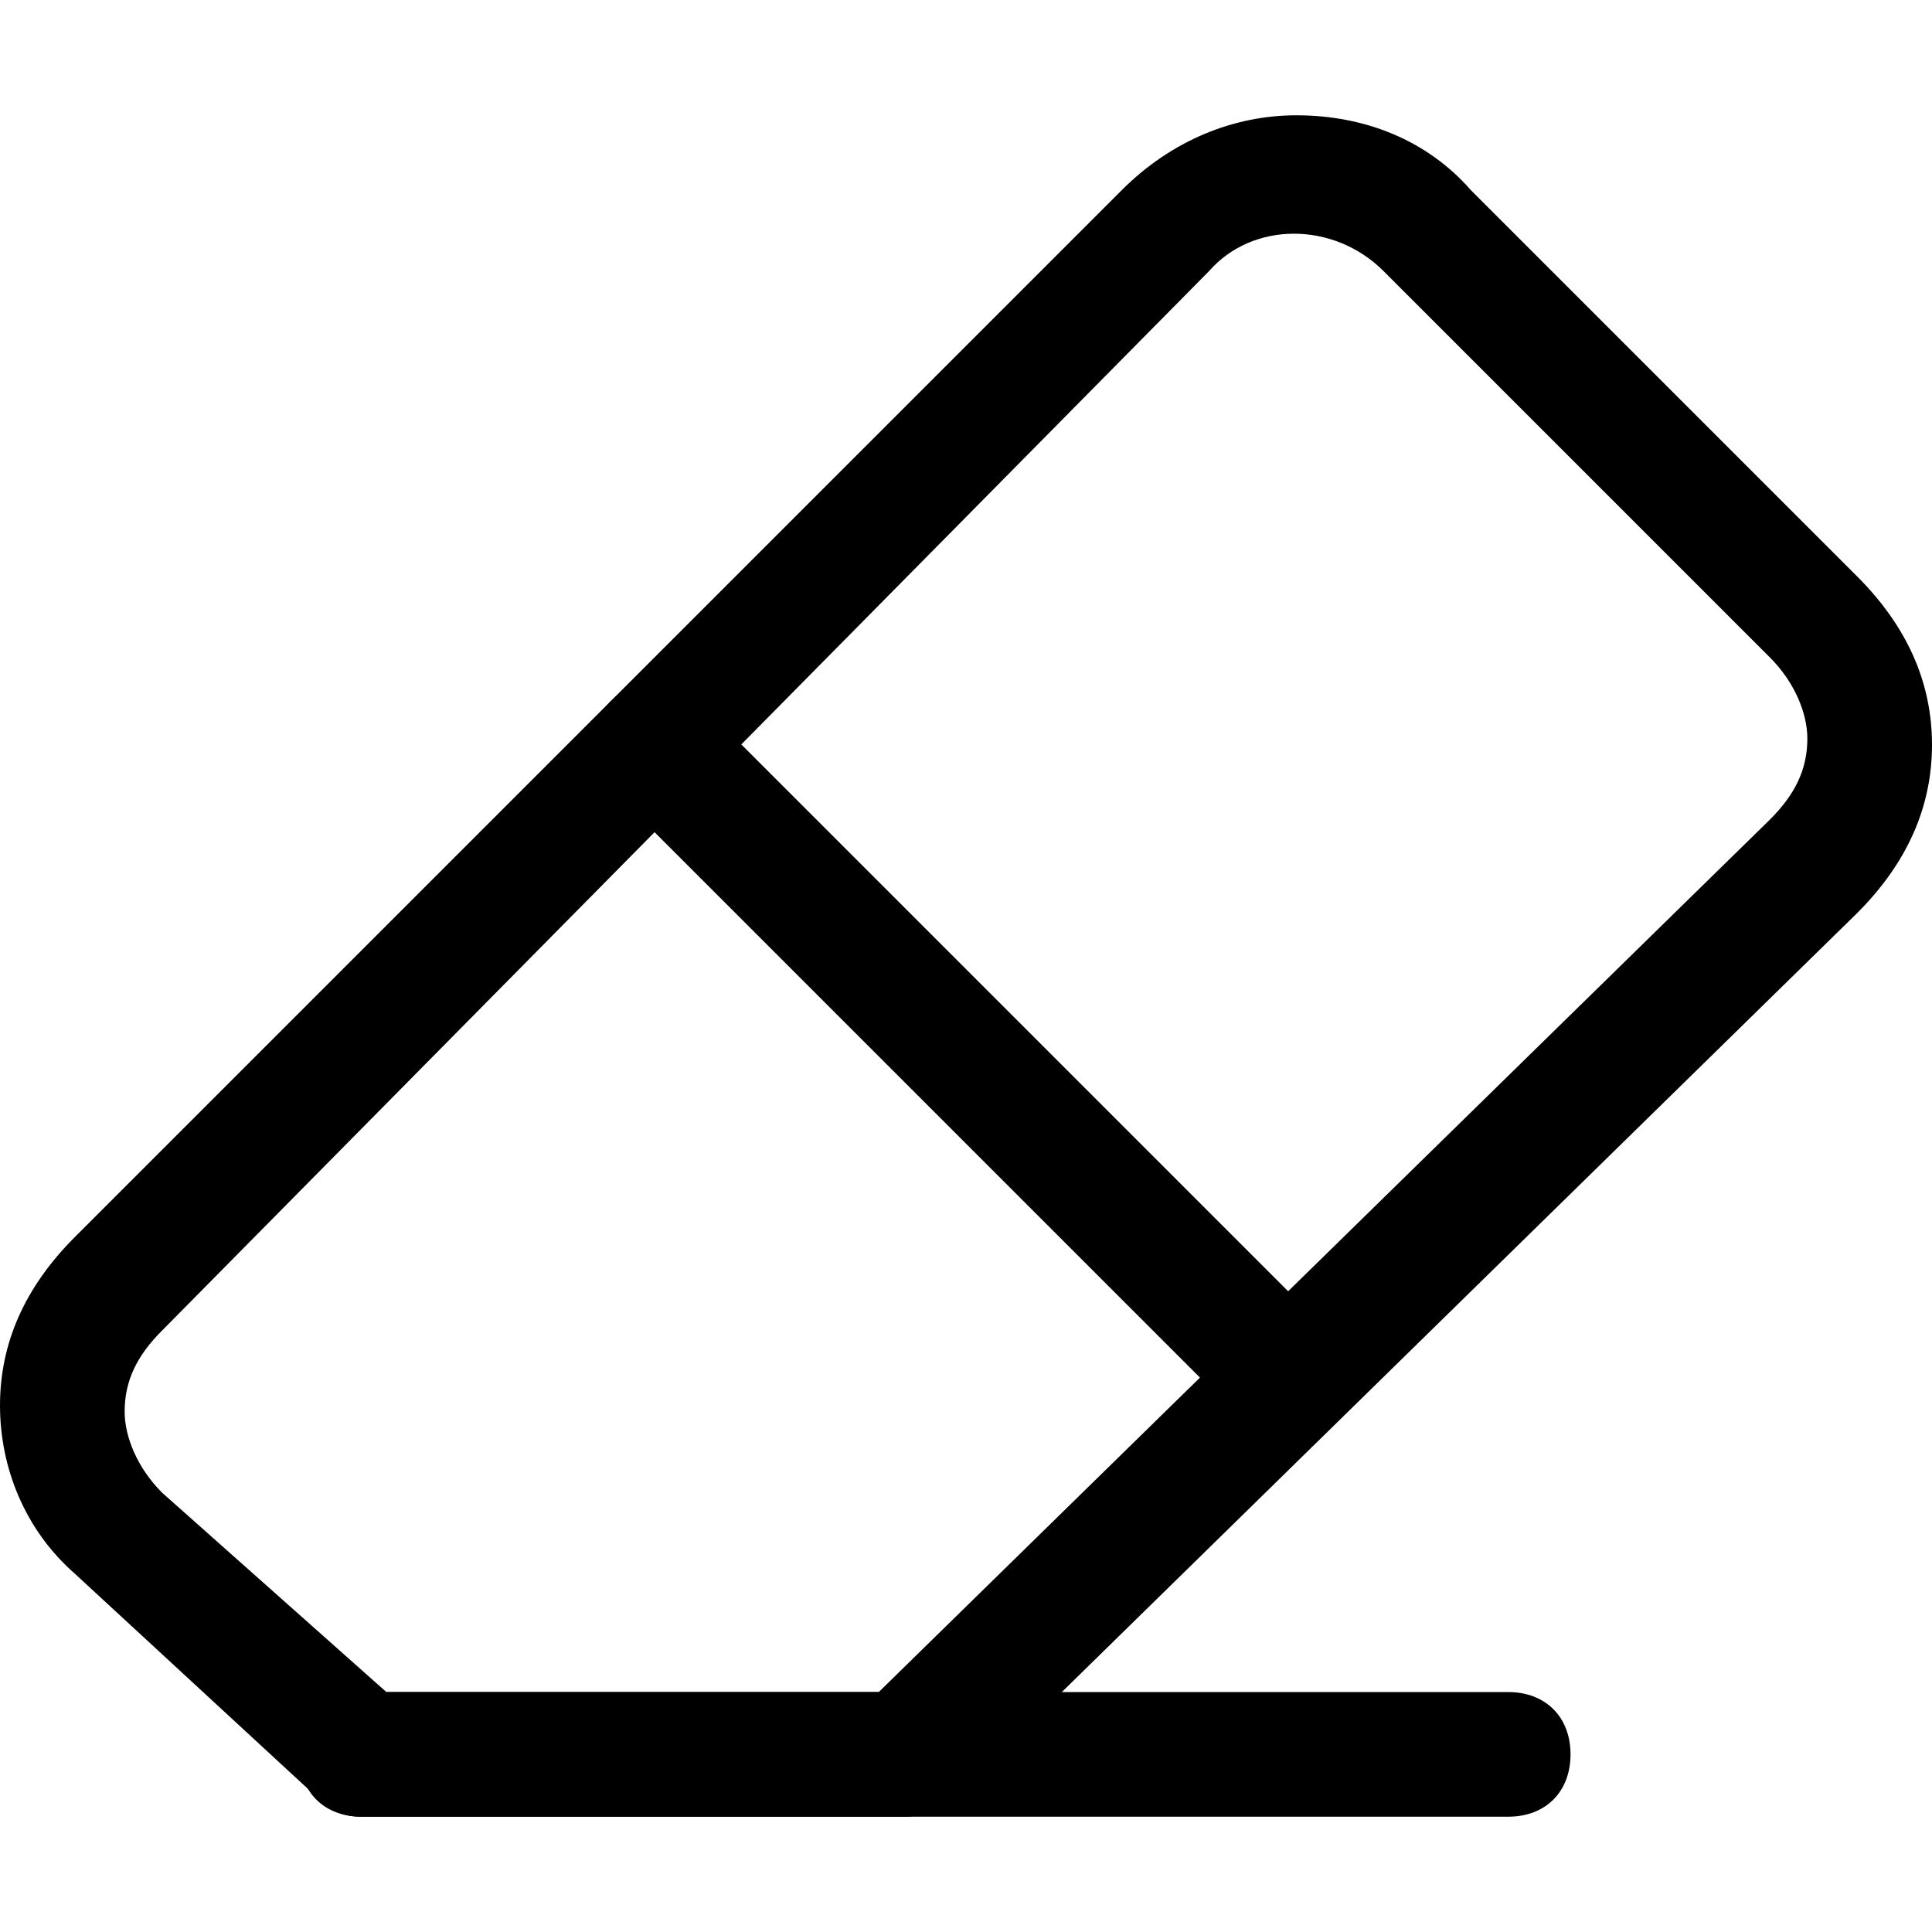 <?xml version="1.0" encoding="iso-8859-1"?>
<!-- Uploaded to: SVG Repo, www.svgrepo.com, Generator: SVG Repo Mixer Tools -->
<svg fill="#000000" height="800px" width="800px" version="1.1" id="Layer_1" xmlns="http://www.w3.org/2000/svg" xmlns:xlink="http://www.w3.org/1999/xlink" 
	 viewBox="0 0 496 496" xml:space="preserve">
<g>
	<g>
		<path d="M476.8,148l-99.2-99.2c-11.2-12.8-27.2-19.2-44.8-19.2c-16,0-32,6.4-44.8,19.2L19.2,317.6C6.4,330.4,0,344.8,0,360.8
			s6.4,32,19.2,43.2l62.4,57.6c3.2,3.2,6.4,4.8,11.2,4.8H232c4.8,0,8-1.6,11.2-3.2l233.6-228.8c12.8-12.8,19.2-27.2,19.2-43.2
			S489.6,160.8,476.8,148z M454.4,210.4l-228.8,224H99.2l-57.6-51.2c-6.4-6.4-9.6-14.4-9.6-20.8c0-8,3.2-14.4,9.6-20.8l268.8-272
			c11.2-12.8,32-12.8,44.8,0l99.2,99.2c6.4,6.4,9.6,14.4,9.6,20.8C464,197.6,460.8,204,454.4,210.4z"/>
	</g>
</g>
<g>
	<g>
		<path d="M387.2,434.4H92.8c-9.6,0-16,6.4-16,16c0,9.6,6.4,16,16,16h294.4c9.6,0,16-6.4,16-16C403.2,440.8,396.8,434.4,387.2,434.4
			z"/>
	</g>
</g>
<g>
	<g>
		<path d="M339.2,340l-160-160c-6.4-6.4-16-6.4-22.4,0c-6.4,6.4-6.4,16,0,22.4l160,160c3.2,3.2,6.4,4.8,11.2,4.8s8-1.6,11.2-4.8
			C345.6,356,345.6,346.4,339.2,340z"/>
	</g>
</g>
</svg>